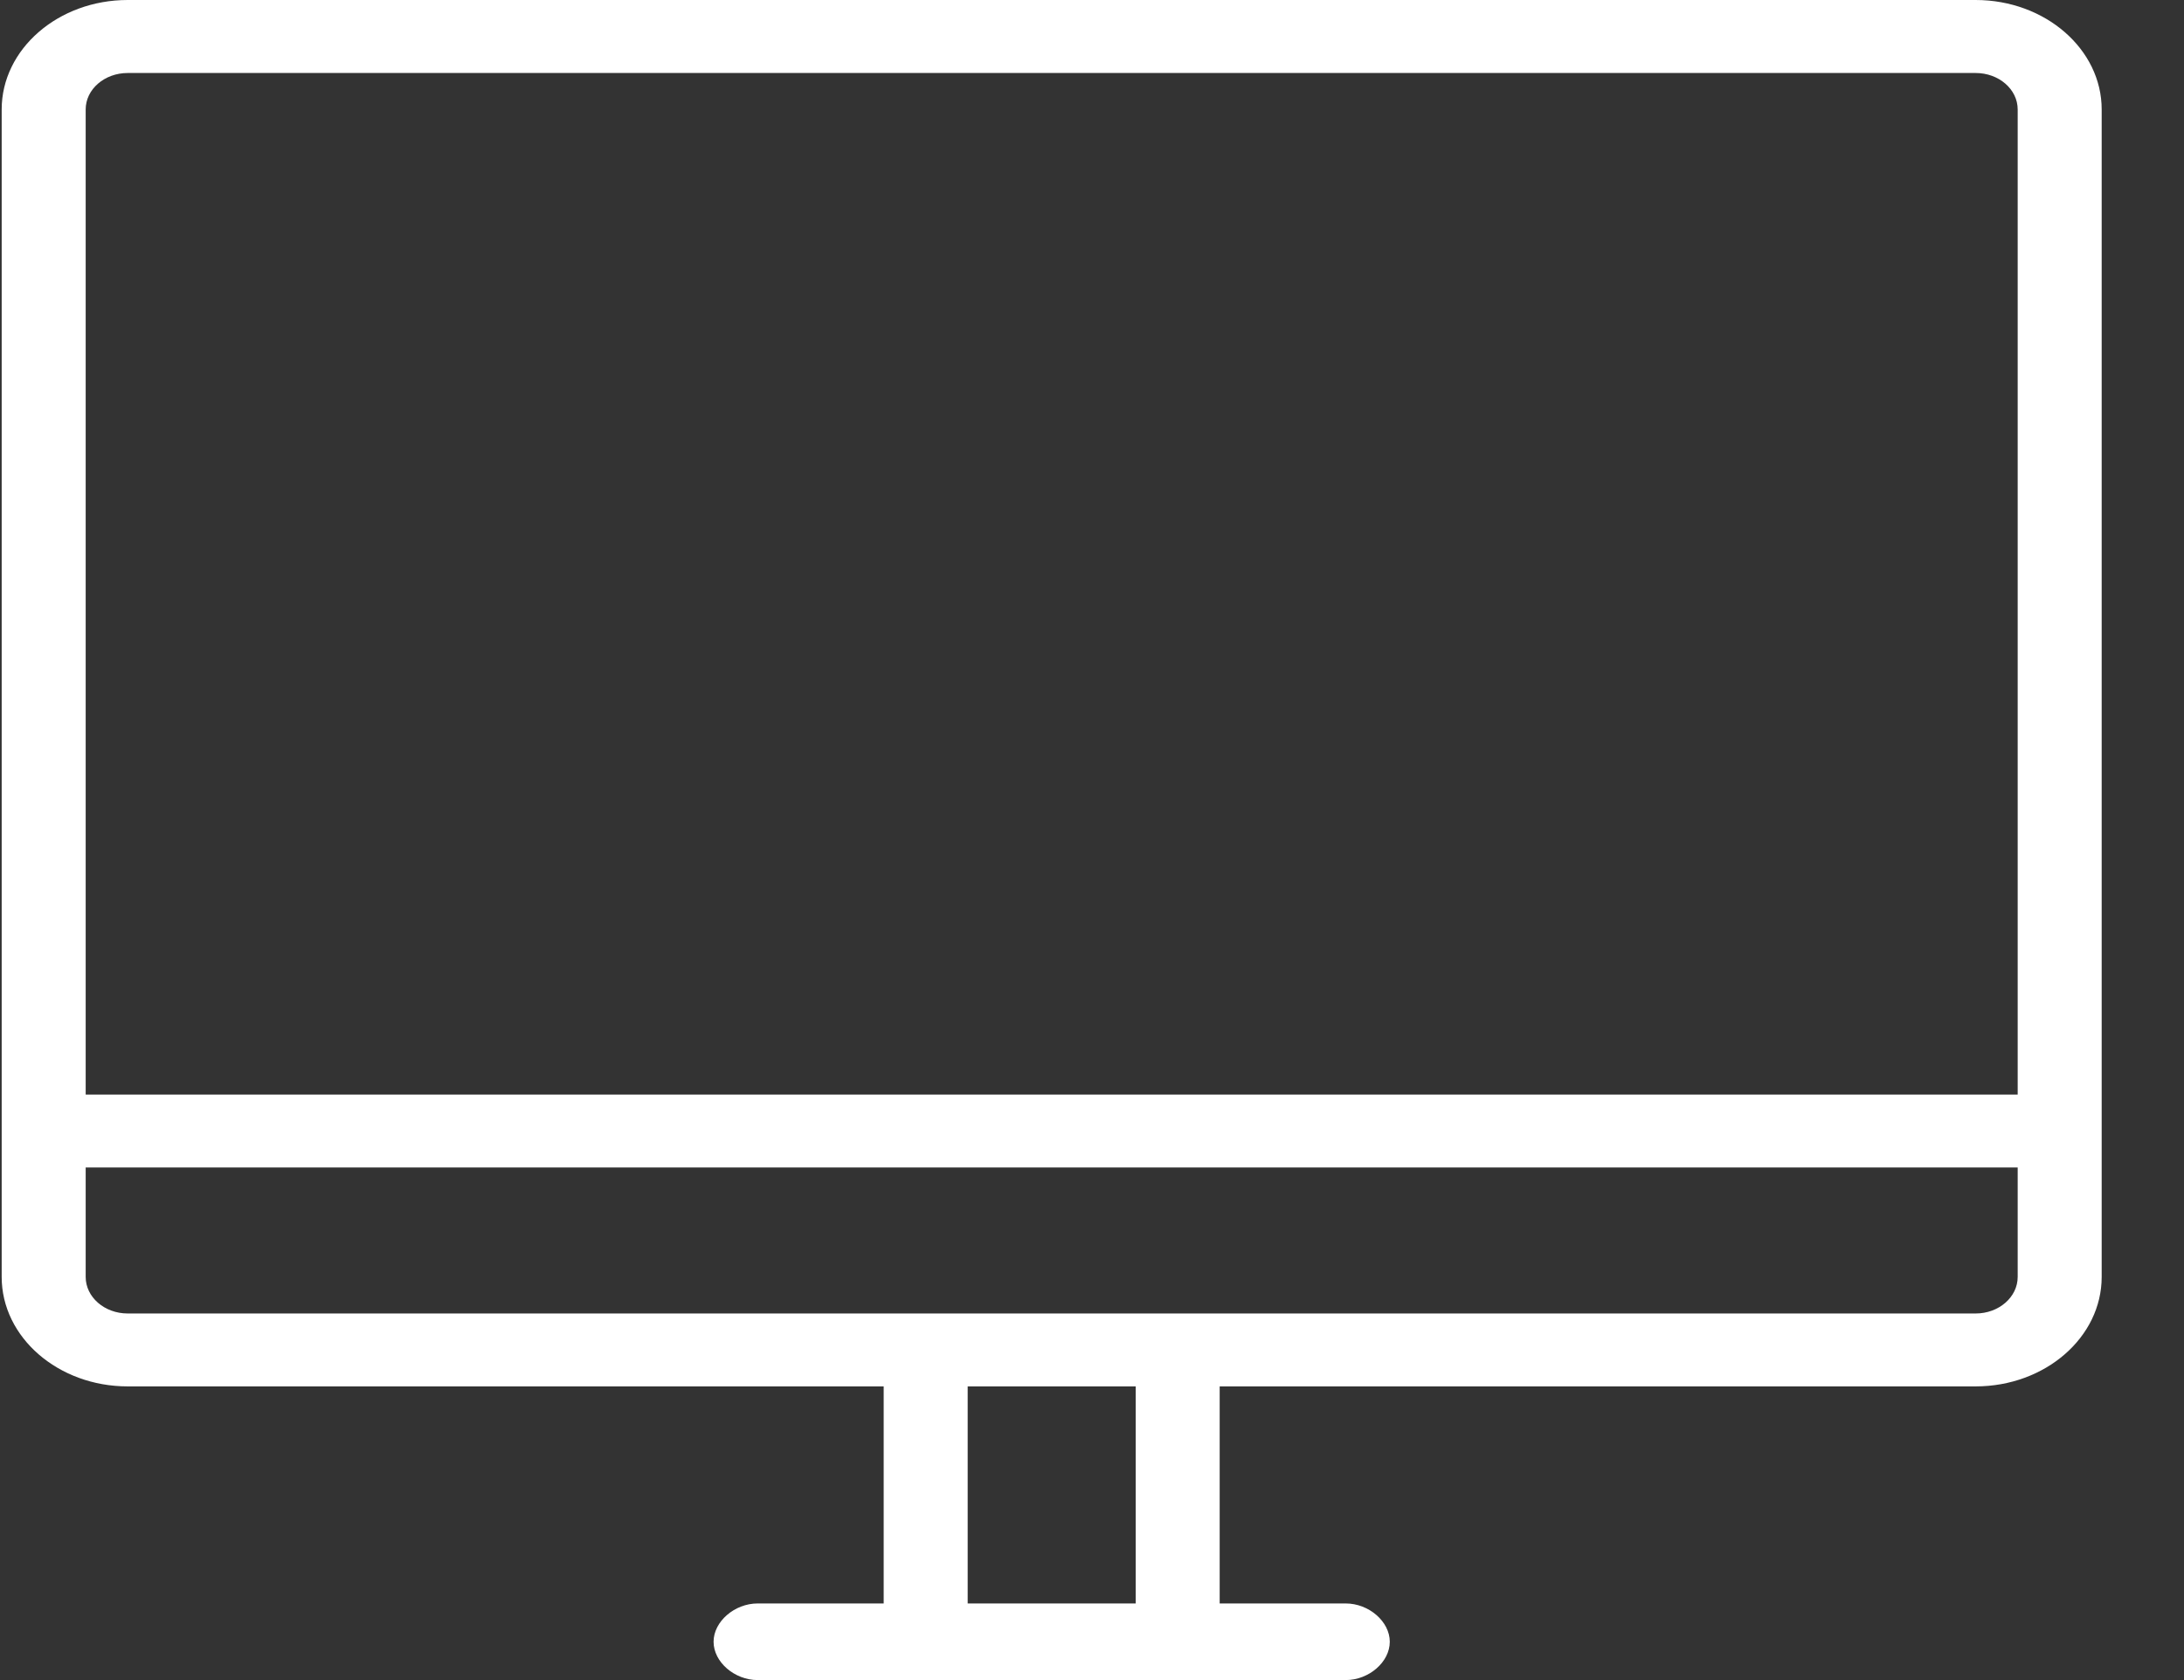<?xml version="1.0" encoding="UTF-8"?>
<svg width="26px" height="20px" viewBox="0 0 26 20" version="1.1" xmlns="http://www.w3.org/2000/svg" xmlns:xlink="http://www.w3.org/1999/xlink">
    <rect x="0" y="0" width="26" height="20" fill="#333333" stroke="none"/>
    <!-- Generator: sketchtool 63.1 (101010) - https://sketch.com -->
    <title>B790FA68-1326-49B8-B913-BD029D8087D4</title>
    <desc>Created with sketchtool.</desc>
    <g id="-----------" stroke="none" stroke-width="1" fill="none" fill-rule="evenodd">
        <g id="HOME-Copy-4" transform="translate(-881, -20)" fill="#FFFFFF">
            <g id="Group-3" transform="translate(881, 20)">
                <path d="M24.02,15.201 C24.02,15.441 23.796,15.636 23.52,15.636 L14.02,15.636 L11.02,15.636 L1.52,15.636 C1.244,15.636 1.02,15.441 1.02,15.201 L1.02,13.898 L24.02,13.898 L24.02,15.201 Z M11.52,19.088 L13.52,19.088 L13.52,16.504 L11.52,16.504 L11.52,19.088 Z M1.02,1.303 C1.02,1.063 1.244,0.869 1.52,0.869 L23.52,0.869 C23.796,0.869 24.02,1.063 24.02,1.303 L24.02,13.03 L1.02,13.03 L1.02,1.303 Z M23.52,0 L1.52,0 C0.693,0 0.02,0.585 0.02,1.303 L0.02,13.464 L0.02,15.201 C0.02,15.92 0.693,16.504 1.52,16.504 L10.52,16.504 L10.52,19.088 L9.02,19.088 C8.744,19.088 8.495,19.304 8.495,19.544 C8.495,19.785 8.744,20 9.02,20 L16.02,20 C16.297,20 16.545,19.785 16.545,19.544 C16.545,19.304 16.297,19.088 16.02,19.088 L14.52,19.088 L14.52,16.504 L23.52,16.504 C24.347,16.504 25.02,15.92 25.02,15.201 L25.02,13.464 L25.02,1.303 C25.02,0.585 24.347,0 23.52,0 L23.52,0 Z" id="Fill-1"></path>
            </g>
        </g>
    </g>
</svg>